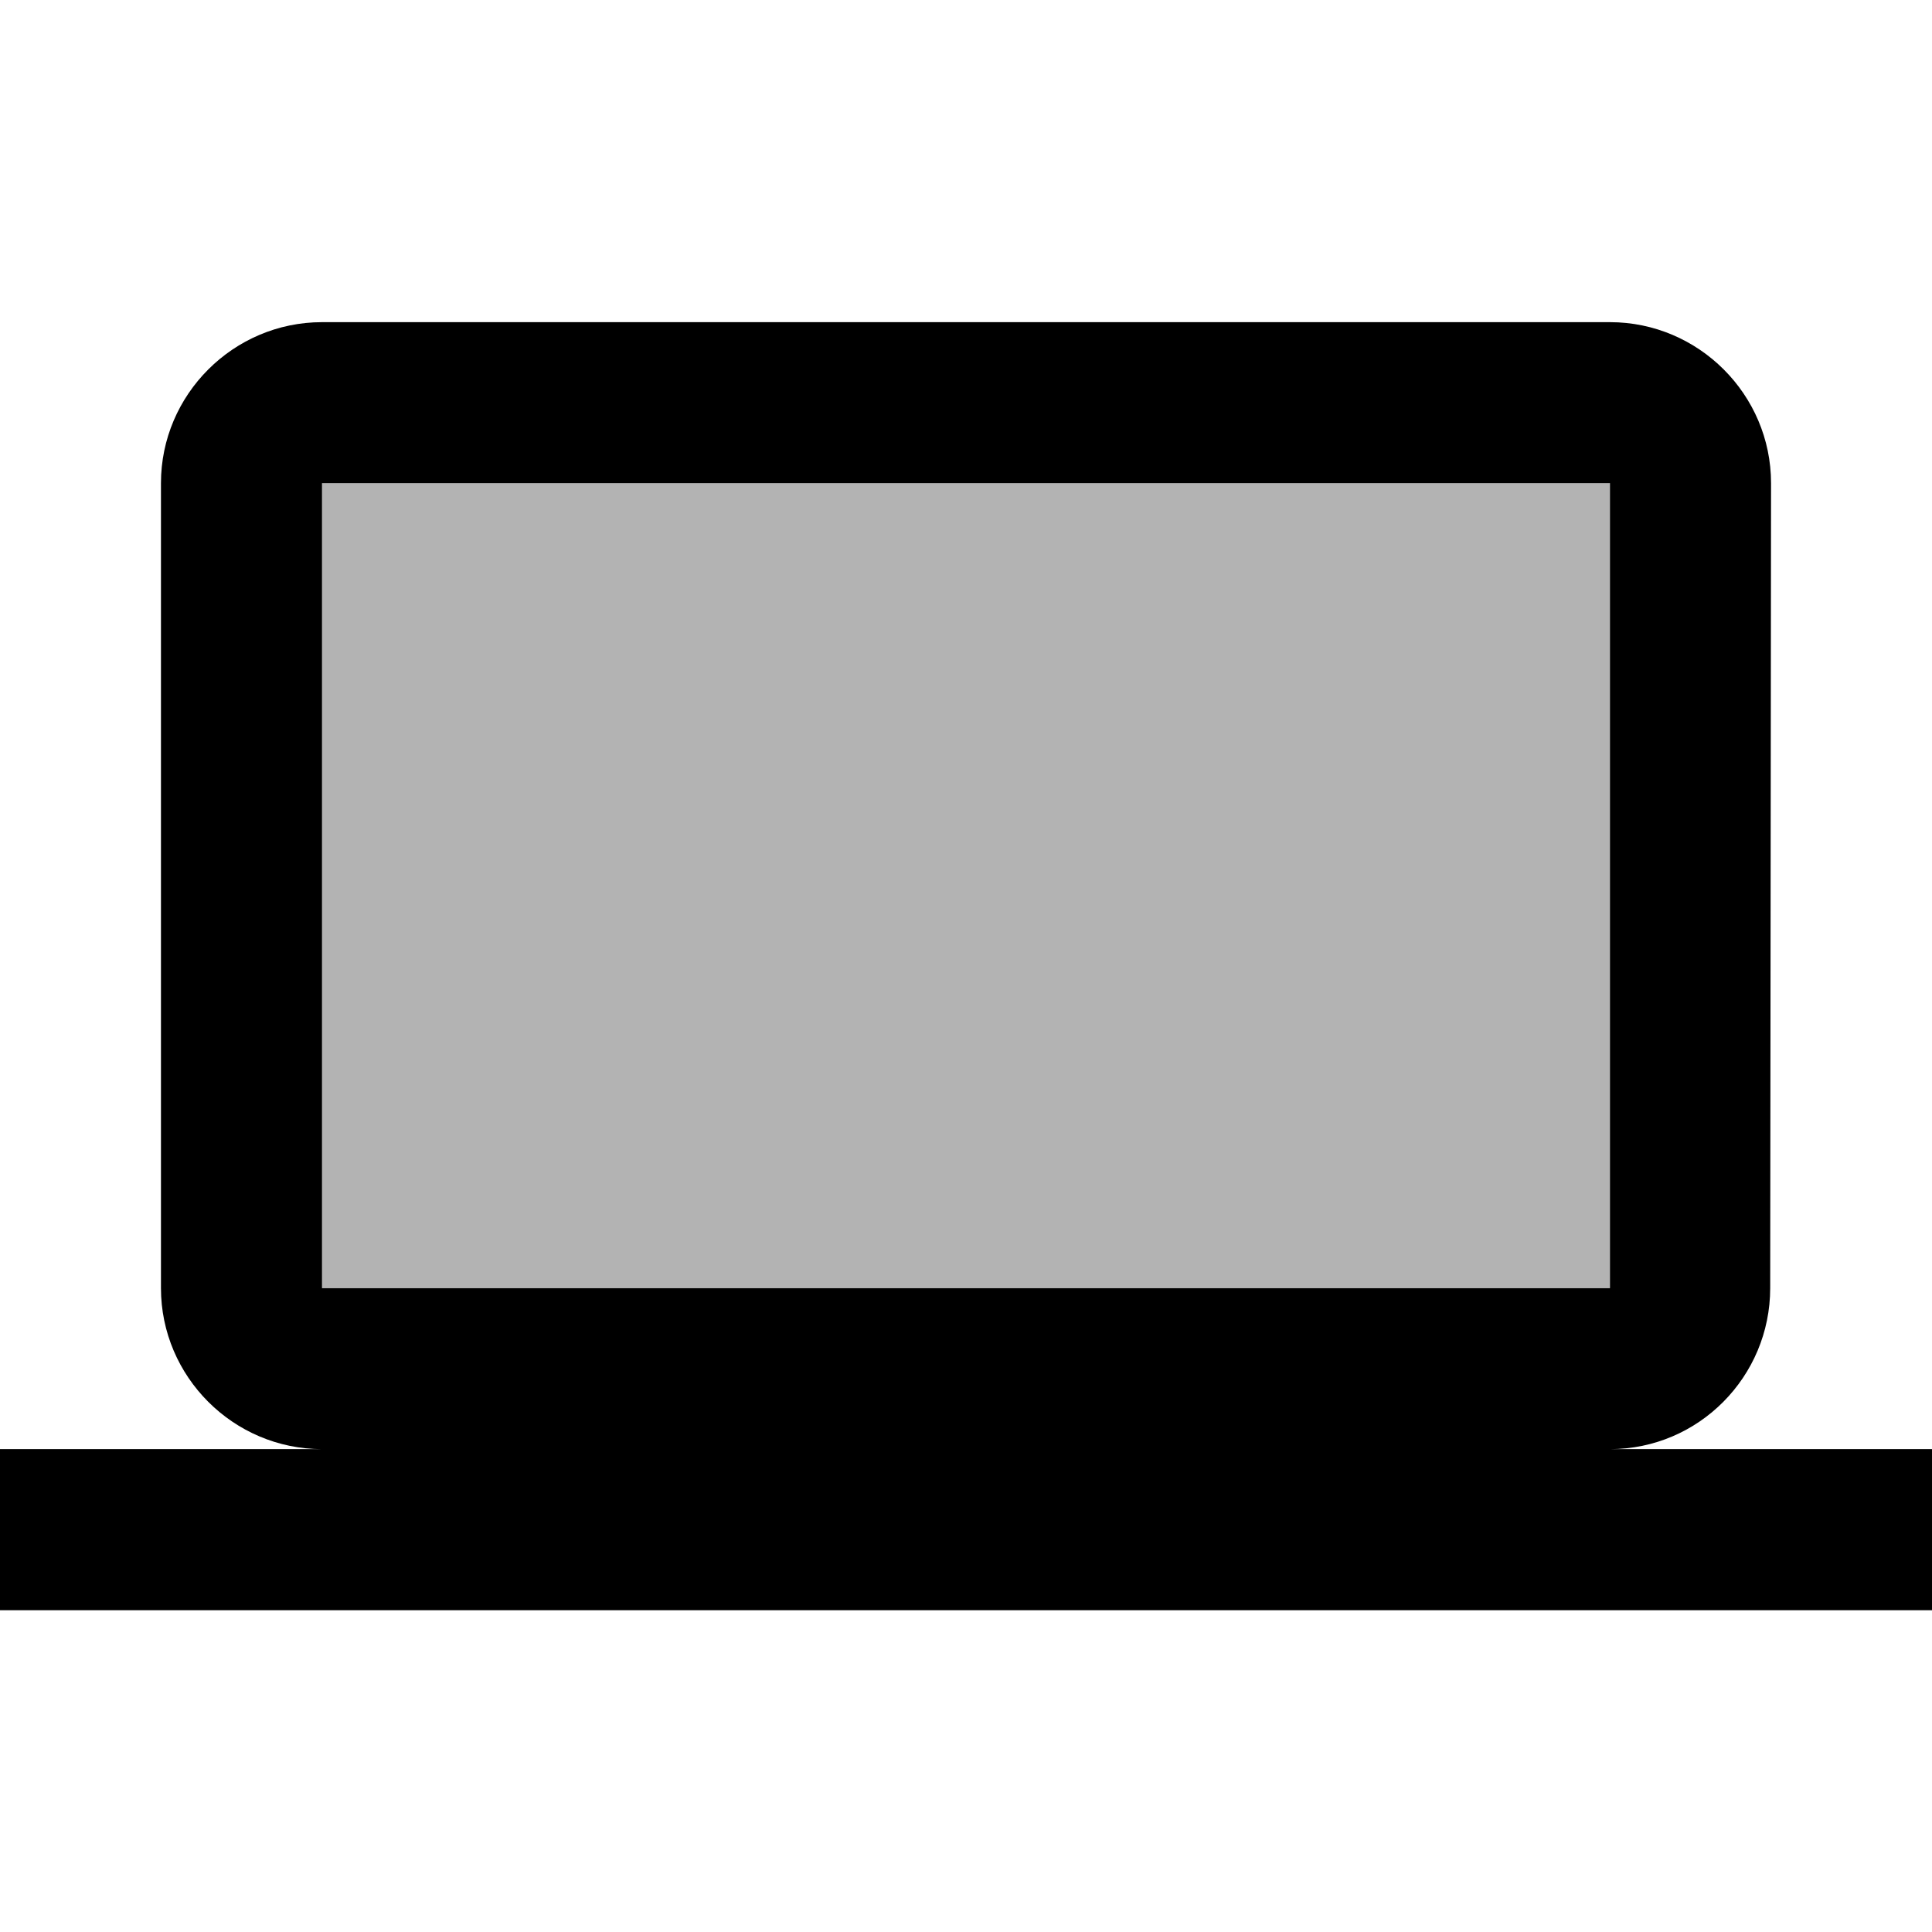 <svg width="16" height="16" viewBox="0 0 16 16" fill="none" xmlns="http://www.w3.org/2000/svg">
<path opacity="0.3" d="M2.667 4H13.334V10.667H2.667V4Z" fill="black"/>
<path d="M13.333 12.001C14.067 12.001 14.66 11.401 14.66 10.668L14.667 4.001C14.667 3.268 14.067 2.668 13.333 2.668H2.667C1.933 2.668 1.333 3.268 1.333 4.001V10.668C1.333 11.401 1.933 12.001 2.667 12.001H0V13.335H16V12.001H13.333ZM2.667 4.001H13.333V10.668H2.667V4.001Z" fill="black"/>
</svg>
